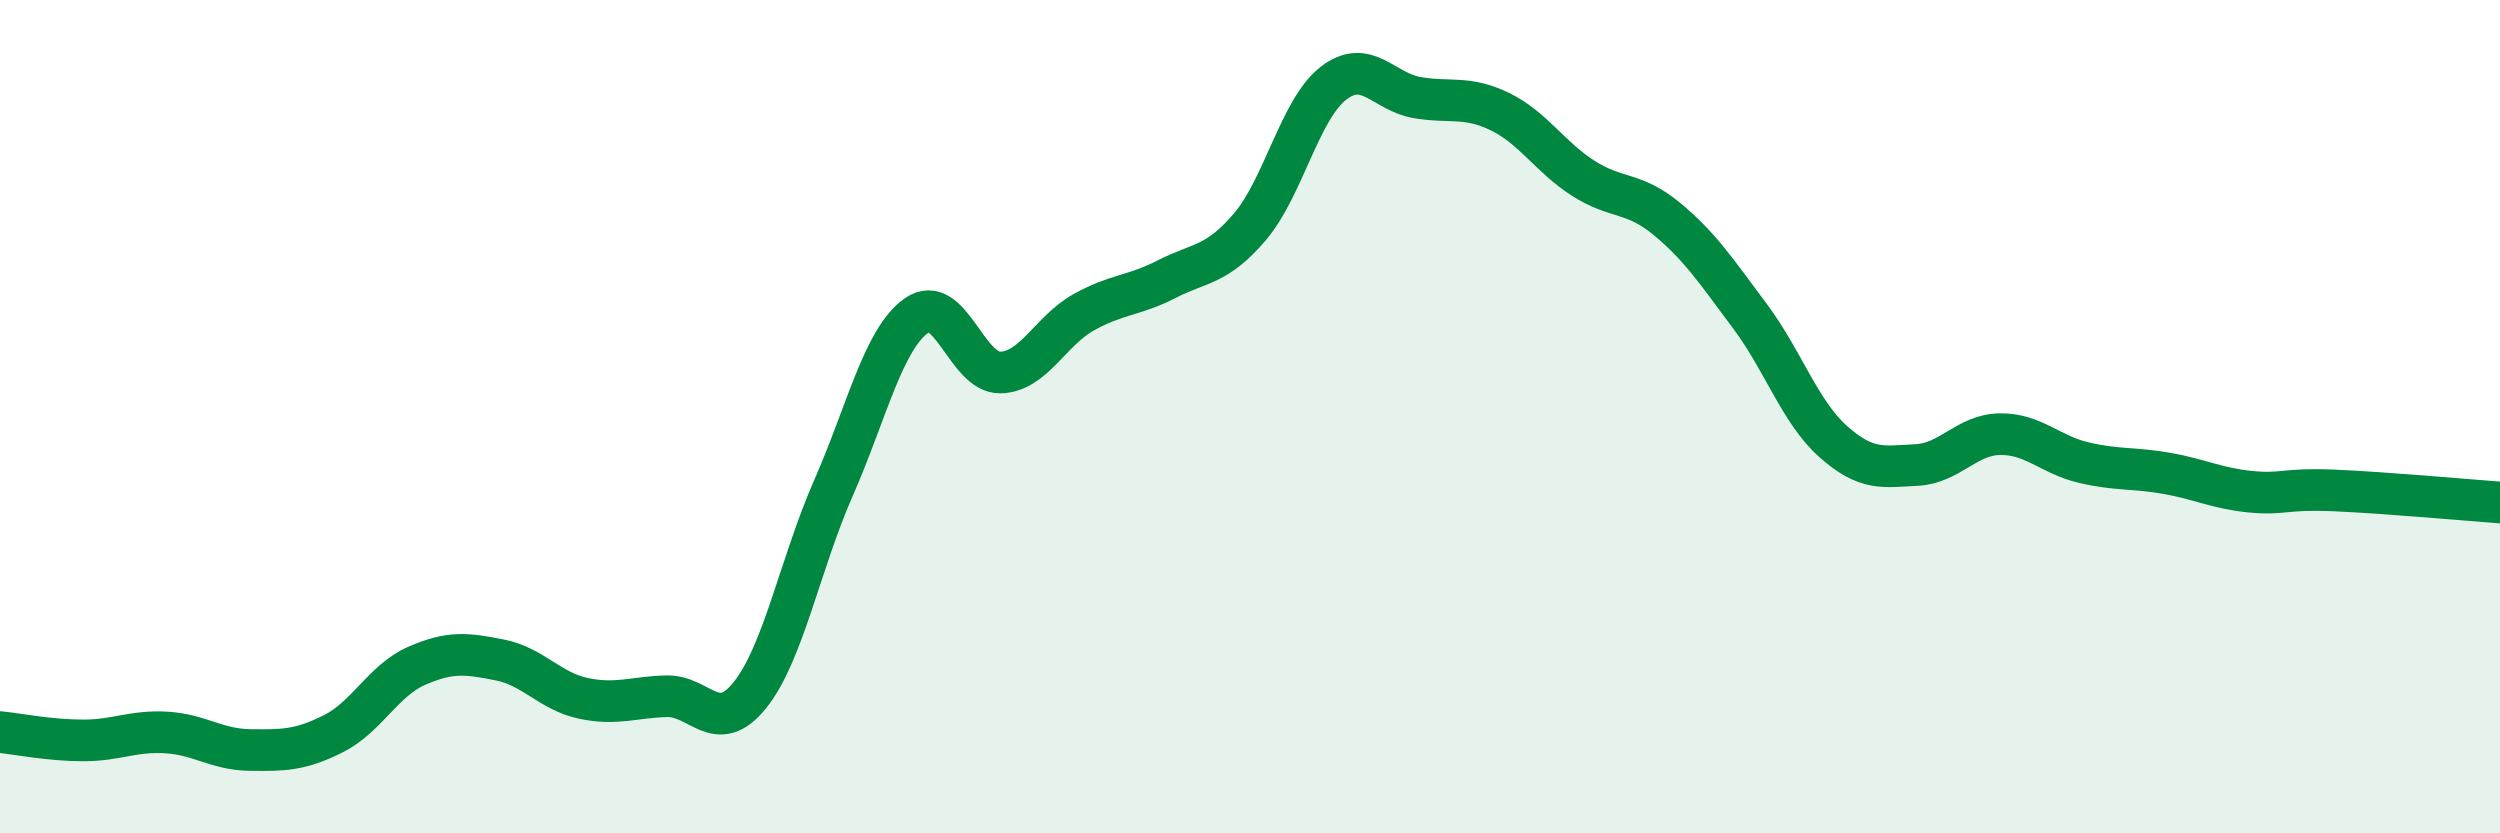 
    <svg width="60" height="20" viewBox="0 0 60 20" xmlns="http://www.w3.org/2000/svg">
      <path
        d="M 0,17.57 C 0.4,17.61 1.2,17.77 2,17.77 C 2.8,17.77 3.2,17.53 4,17.58 C 4.8,17.63 5.2,17.99 6,18 C 6.8,18.01 7.2,18.01 8,17.61 C 8.8,17.21 9.2,16.33 10,15.98 C 10.8,15.63 11.2,15.68 12,15.84 C 12.8,16 13.2,16.59 14,16.76 C 14.8,16.93 15.2,16.73 16,16.71 C 16.8,16.69 17.2,17.68 18,16.68 C 18.8,15.68 19.2,13.54 20,11.72 C 20.8,9.9 21.2,8.13 22,7.57 C 22.8,7.01 23.2,8.95 24,8.94 C 24.8,8.93 25.2,7.95 26,7.5 C 26.8,7.05 27.2,7.11 28,6.7 C 28.8,6.29 29.2,6.38 30,5.44 C 30.8,4.5 31.2,2.62 32,2 C 32.8,1.38 33.2,2.2 34,2.34 C 34.8,2.48 35.2,2.29 36,2.68 C 36.8,3.07 37.2,3.77 38,4.28 C 38.8,4.79 39.2,4.59 40,5.25 C 40.8,5.91 41.2,6.52 42,7.59 C 42.8,8.66 43.2,9.89 44,10.6 C 44.8,11.31 45.2,11.2 46,11.16 C 46.8,11.12 47.2,10.43 48,10.42 C 48.8,10.41 49.2,10.91 50,11.1 C 50.8,11.29 51.2,11.22 52,11.36 C 52.8,11.5 53.2,11.72 54,11.8 C 54.8,11.88 54.8,11.72 56,11.77 C 57.2,11.82 59.2,12 60,12.06L60 20L0 20Z"
        fill="#008740"
        opacity="0.1"
        stroke-linecap="round"
        stroke-linejoin="round"
      />
      <path
        d="M 0,17.57 C 0.4,17.61 1.2,17.77 2,17.77 C 2.8,17.77 3.2,17.53 4,17.58 C 4.8,17.63 5.2,17.99 6,18 C 6.8,18.01 7.2,18.01 8,17.61 C 8.8,17.21 9.2,16.33 10,15.98 C 10.8,15.63 11.2,15.68 12,15.84 C 12.8,16 13.2,16.59 14,16.76 C 14.8,16.93 15.2,16.73 16,16.71 C 16.8,16.69 17.2,17.68 18,16.68 C 18.8,15.68 19.2,13.54 20,11.72 C 20.8,9.9 21.2,8.13 22,7.57 C 22.8,7.01 23.2,8.95 24,8.94 C 24.8,8.93 25.2,7.95 26,7.5 C 26.8,7.05 27.2,7.11 28,6.7 C 28.8,6.29 29.2,6.38 30,5.44 C 30.8,4.5 31.2,2.62 32,2 C 32.8,1.38 33.2,2.2 34,2.34 C 34.8,2.48 35.2,2.29 36,2.68 C 36.8,3.07 37.2,3.77 38,4.28 C 38.8,4.79 39.2,4.59 40,5.25 C 40.8,5.91 41.2,6.52 42,7.59 C 42.8,8.66 43.2,9.89 44,10.6 C 44.8,11.31 45.2,11.2 46,11.16 C 46.8,11.12 47.2,10.43 48,10.42 C 48.8,10.41 49.2,10.91 50,11.1 C 50.8,11.29 51.2,11.22 52,11.36 C 52.8,11.5 53.2,11.72 54,11.8 C 54.8,11.88 54.8,11.72 56,11.77 C 57.2,11.82 59.2,12 60,12.06"
        stroke="#008740"
        stroke-width="1"
        fill="none"
        stroke-linecap="round"
        stroke-linejoin="round"
      />
    </svg>
  